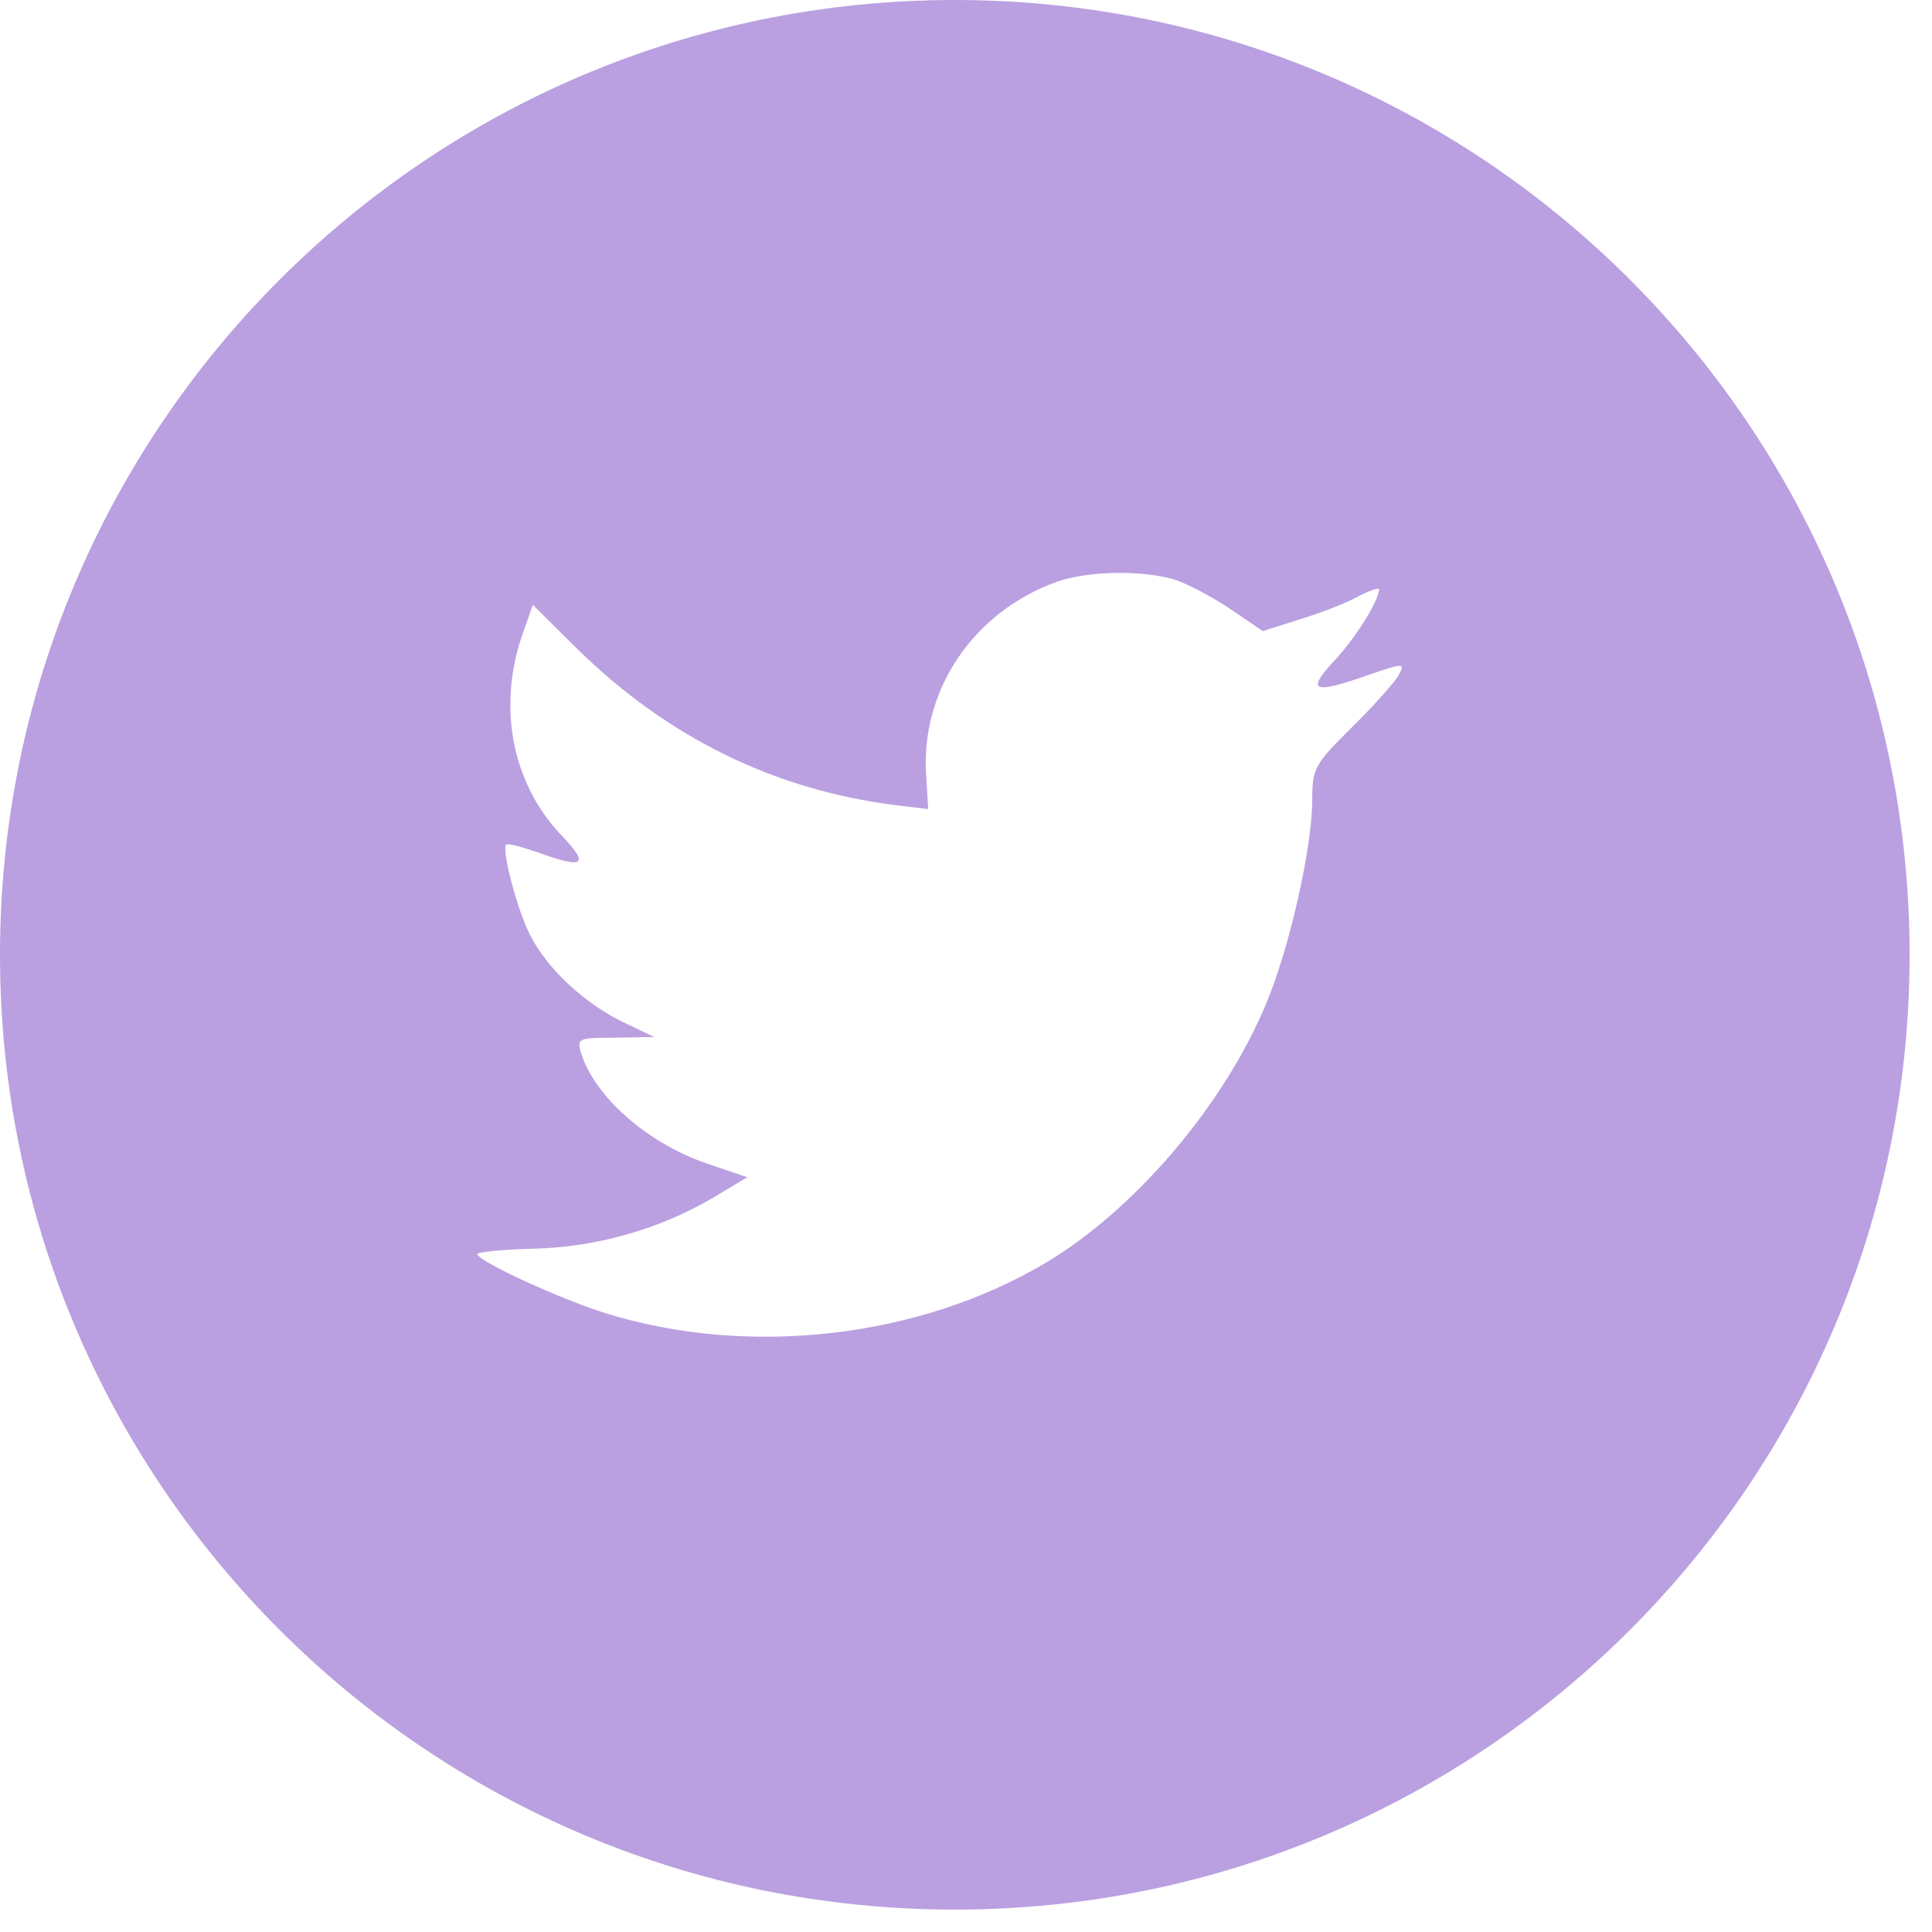 <svg width="37" height="37" viewBox="0 0 37 37" fill="none" xmlns="http://www.w3.org/2000/svg">
<path fill-rule="evenodd" clip-rule="evenodd" d="M18.286 0C8.187 0 0 8.187 0 18.286C0 28.385 8.187 36.571 18.286 36.571C28.385 36.571 36.571 28.385 36.571 18.286C36.571 8.187 28.385 0 18.286 0ZM17.776 15.495L17.738 14.863C17.623 13.223 18.633 11.725 20.232 11.144C20.821 10.937 21.818 10.912 22.471 11.092C22.726 11.17 23.212 11.428 23.558 11.66L24.184 12.086L24.875 11.867C25.259 11.751 25.77 11.557 26.001 11.428C26.218 11.312 26.41 11.247 26.41 11.286C26.41 11.505 25.937 12.254 25.54 12.668C25.003 13.249 25.157 13.3 26.244 12.913C26.896 12.693 26.909 12.693 26.781 12.939C26.704 13.068 26.308 13.52 25.886 13.933C25.169 14.643 25.131 14.721 25.131 15.315C25.131 16.232 24.696 18.143 24.261 19.189C23.455 21.151 21.729 23.179 20.002 24.199C17.572 25.632 14.336 25.994 11.611 25.154C10.703 24.87 9.143 24.147 9.143 24.018C9.143 23.979 9.616 23.928 10.192 23.915C11.394 23.889 12.596 23.553 13.62 22.959L14.31 22.546L13.517 22.275C12.392 21.887 11.381 20.996 11.125 20.157C11.049 19.886 11.074 19.873 11.79 19.873L12.532 19.86L11.906 19.563C11.164 19.189 10.486 18.556 10.153 17.91C9.91 17.445 9.603 16.27 9.693 16.18C9.718 16.141 9.987 16.219 10.294 16.322C11.177 16.645 11.292 16.567 10.78 16.025C9.821 15.044 9.527 13.584 9.987 12.203L10.204 11.583L11.049 12.422C12.775 14.114 14.809 15.121 17.137 15.418L17.776 15.495Z" fill="#BAA0E0"/>
</svg>

